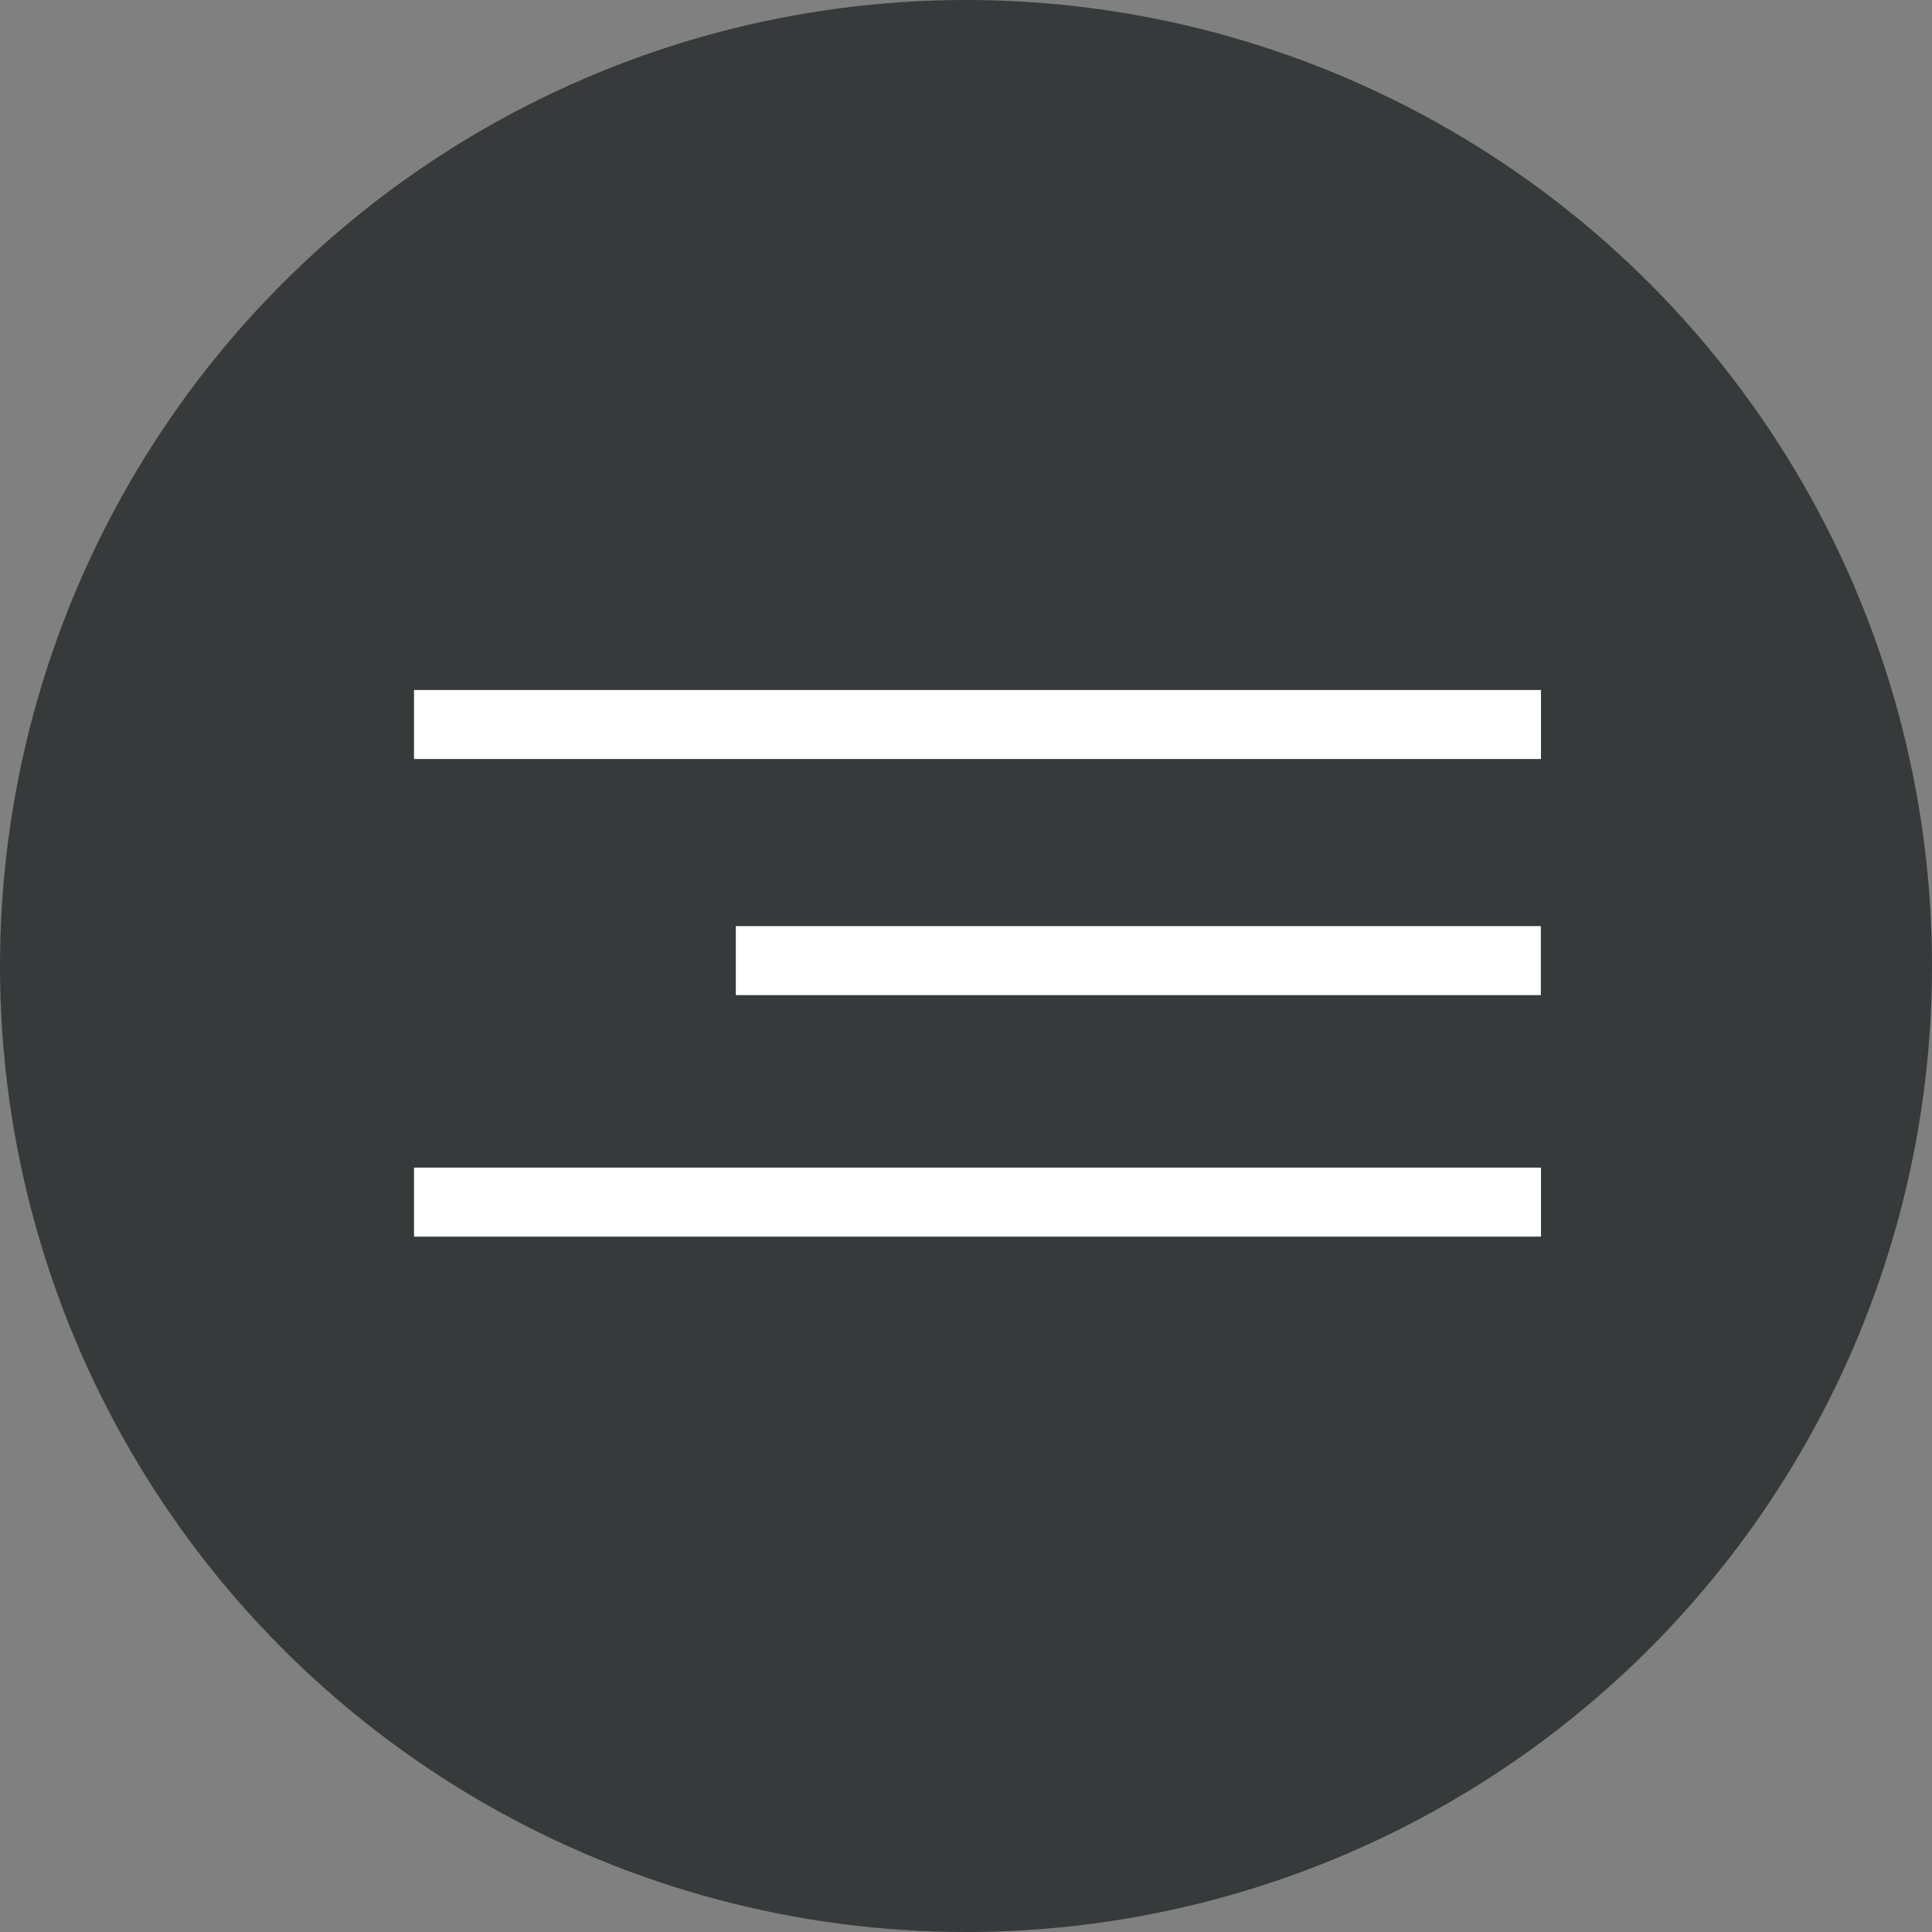 <?xml version="1.0" encoding="UTF-8"?> <svg xmlns="http://www.w3.org/2000/svg" width="28" height="28" viewBox="0 0 28 28" fill="none"><rect x="0" y="0" width="28" height="28" fill="#808080" stroke="none"/><circle cx="14" cy="14" r="14" fill="#363A3B"></circle><line x1="6" y1="10.5" x2="22.333" y2="10.5" stroke="white"></line><path d="M10.664 13.922H22.331" stroke="white"></path><path d="M6 17.422H22.333" stroke="white"></path></svg> 